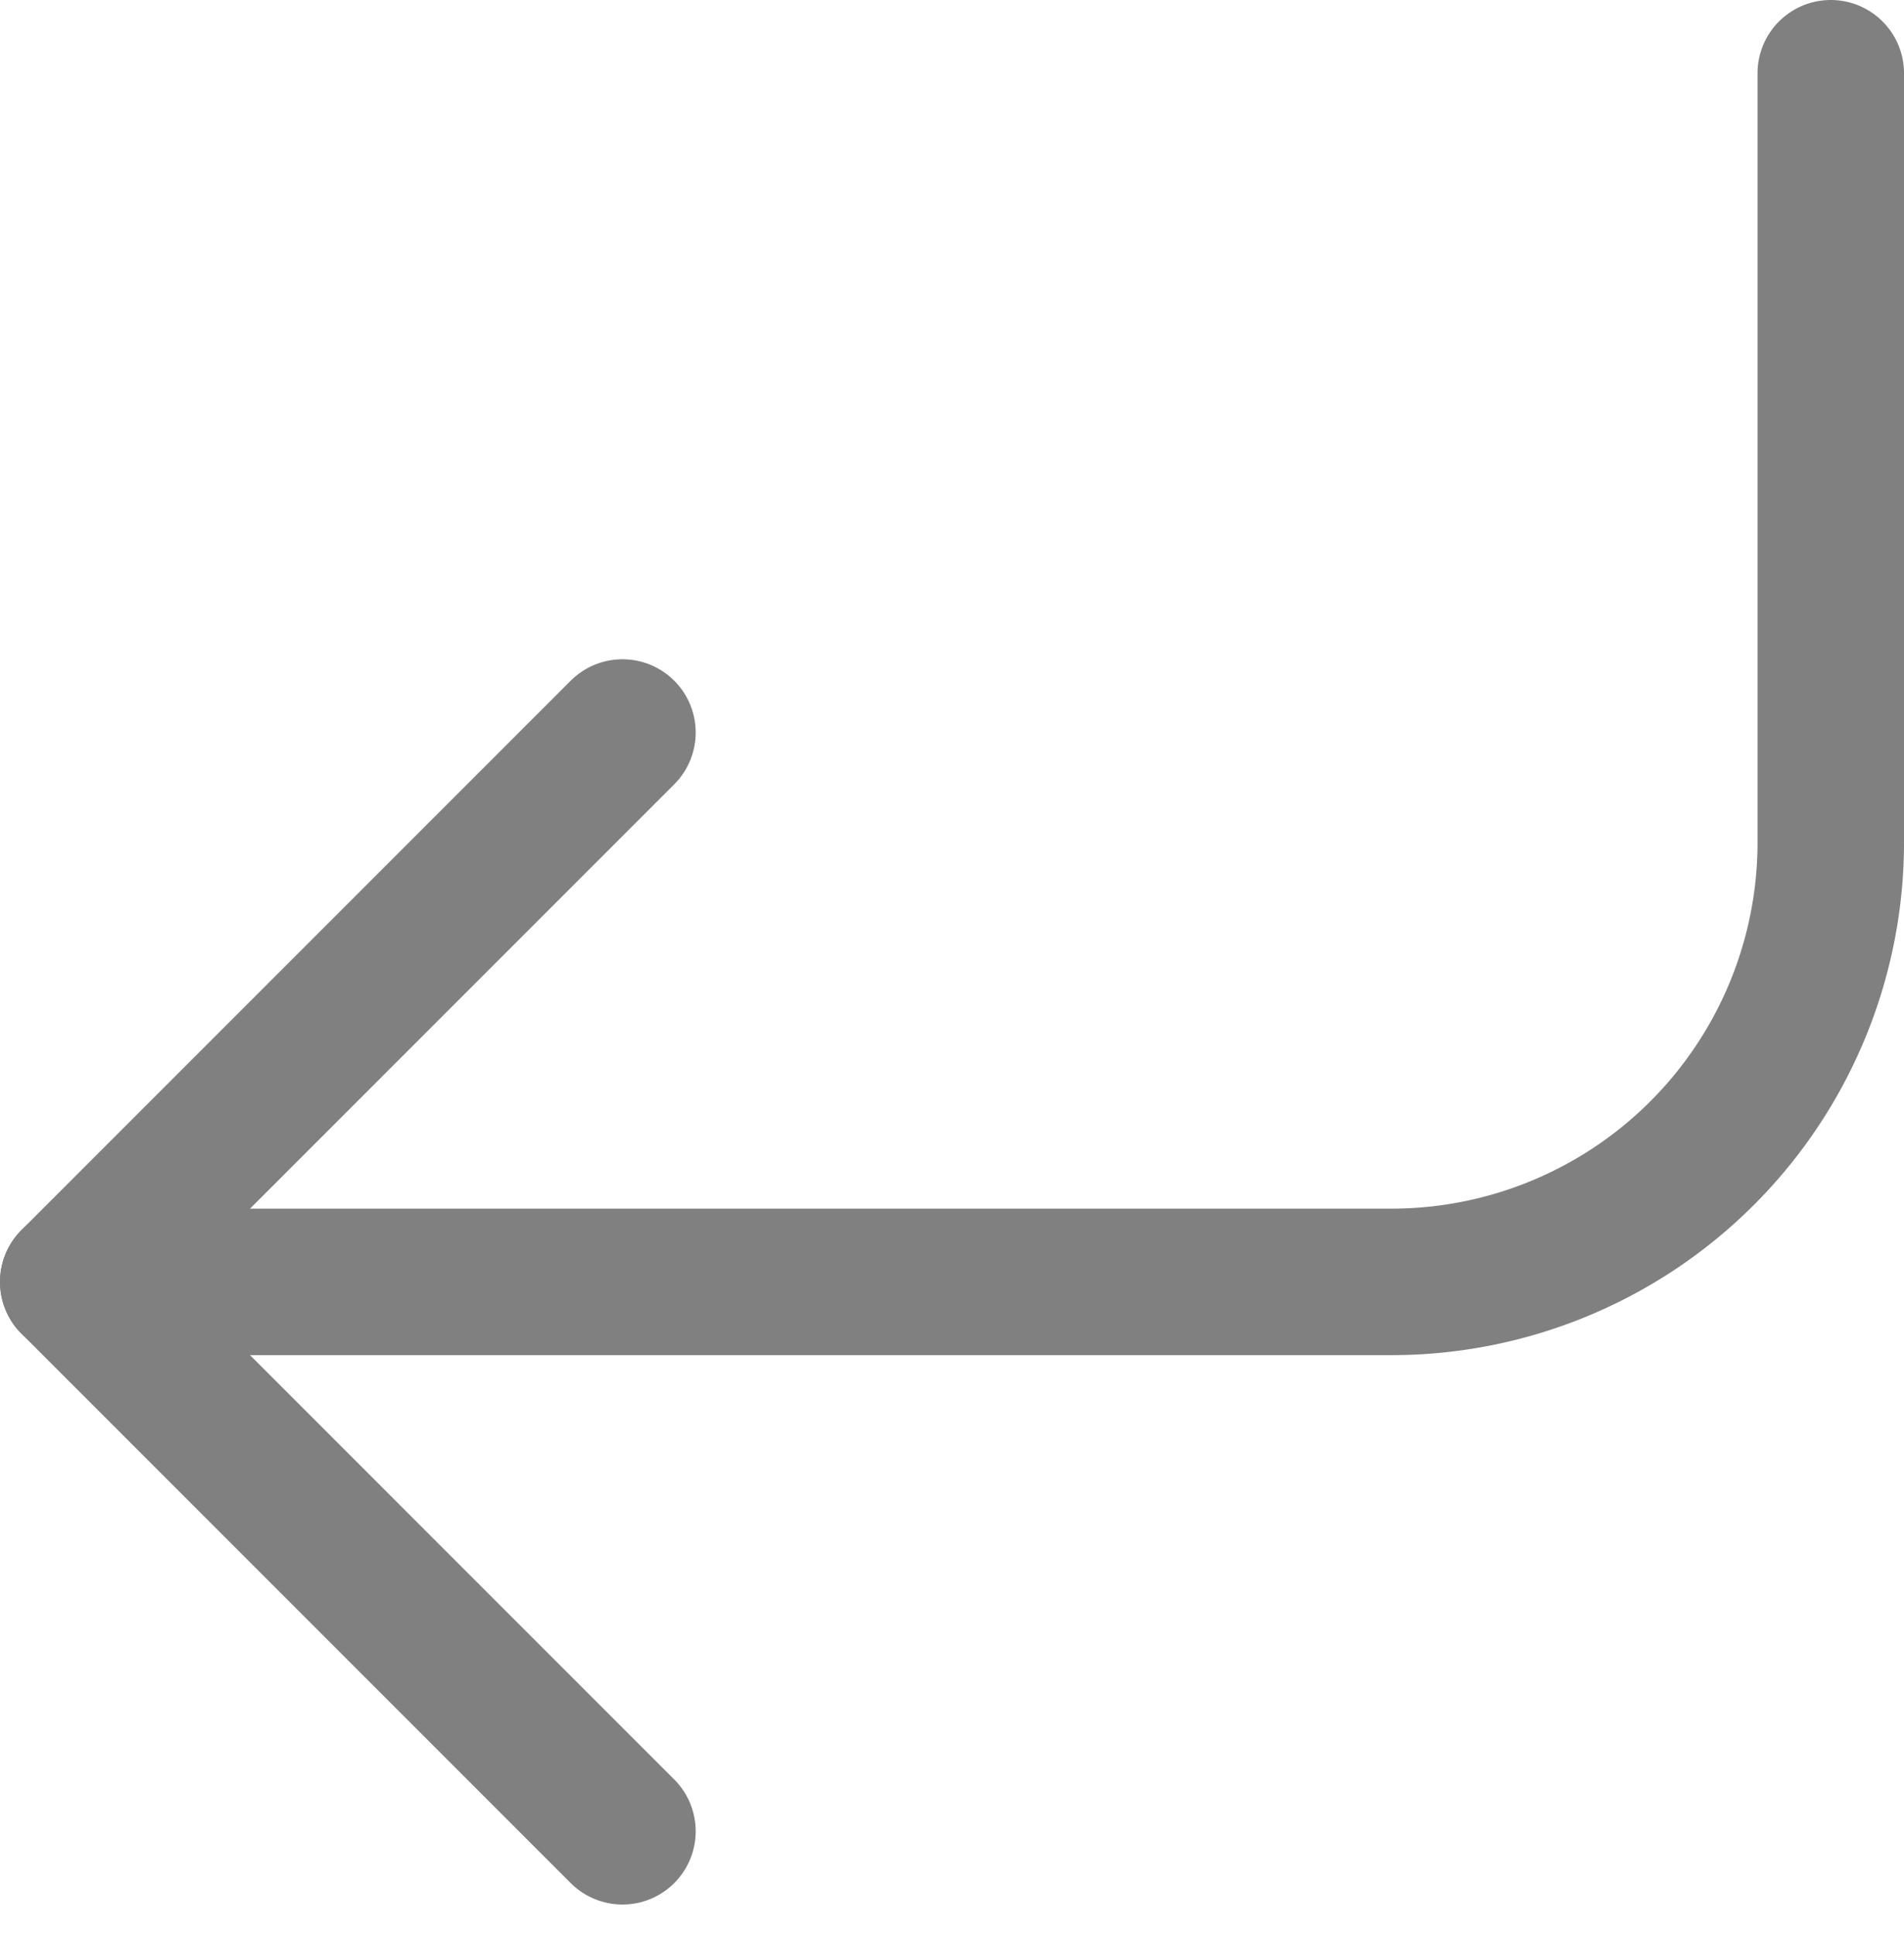 <svg xmlns="http://www.w3.org/2000/svg" width="26" height="26.414" viewBox="0 0 26 26.414">
  <g id="Icon_feather-corner-down-left" data-name="Icon feather-corner-down-left" transform="translate(-5 -5)">
    <path id="Path_69" data-name="Path 69" d="M13.5,15,6,22.5,13.5,30" fill="none" stroke="gray" stroke-linecap="round" stroke-linejoin="round" stroke-width="2"/>
    <path id="Path_70" data-name="Path 70" d="M30,6V16.5a6,6,0,0,1-6,6H6" fill="none" stroke="gray" stroke-linecap="round" stroke-linejoin="round" stroke-width="2"/>
  </g>
</svg>
